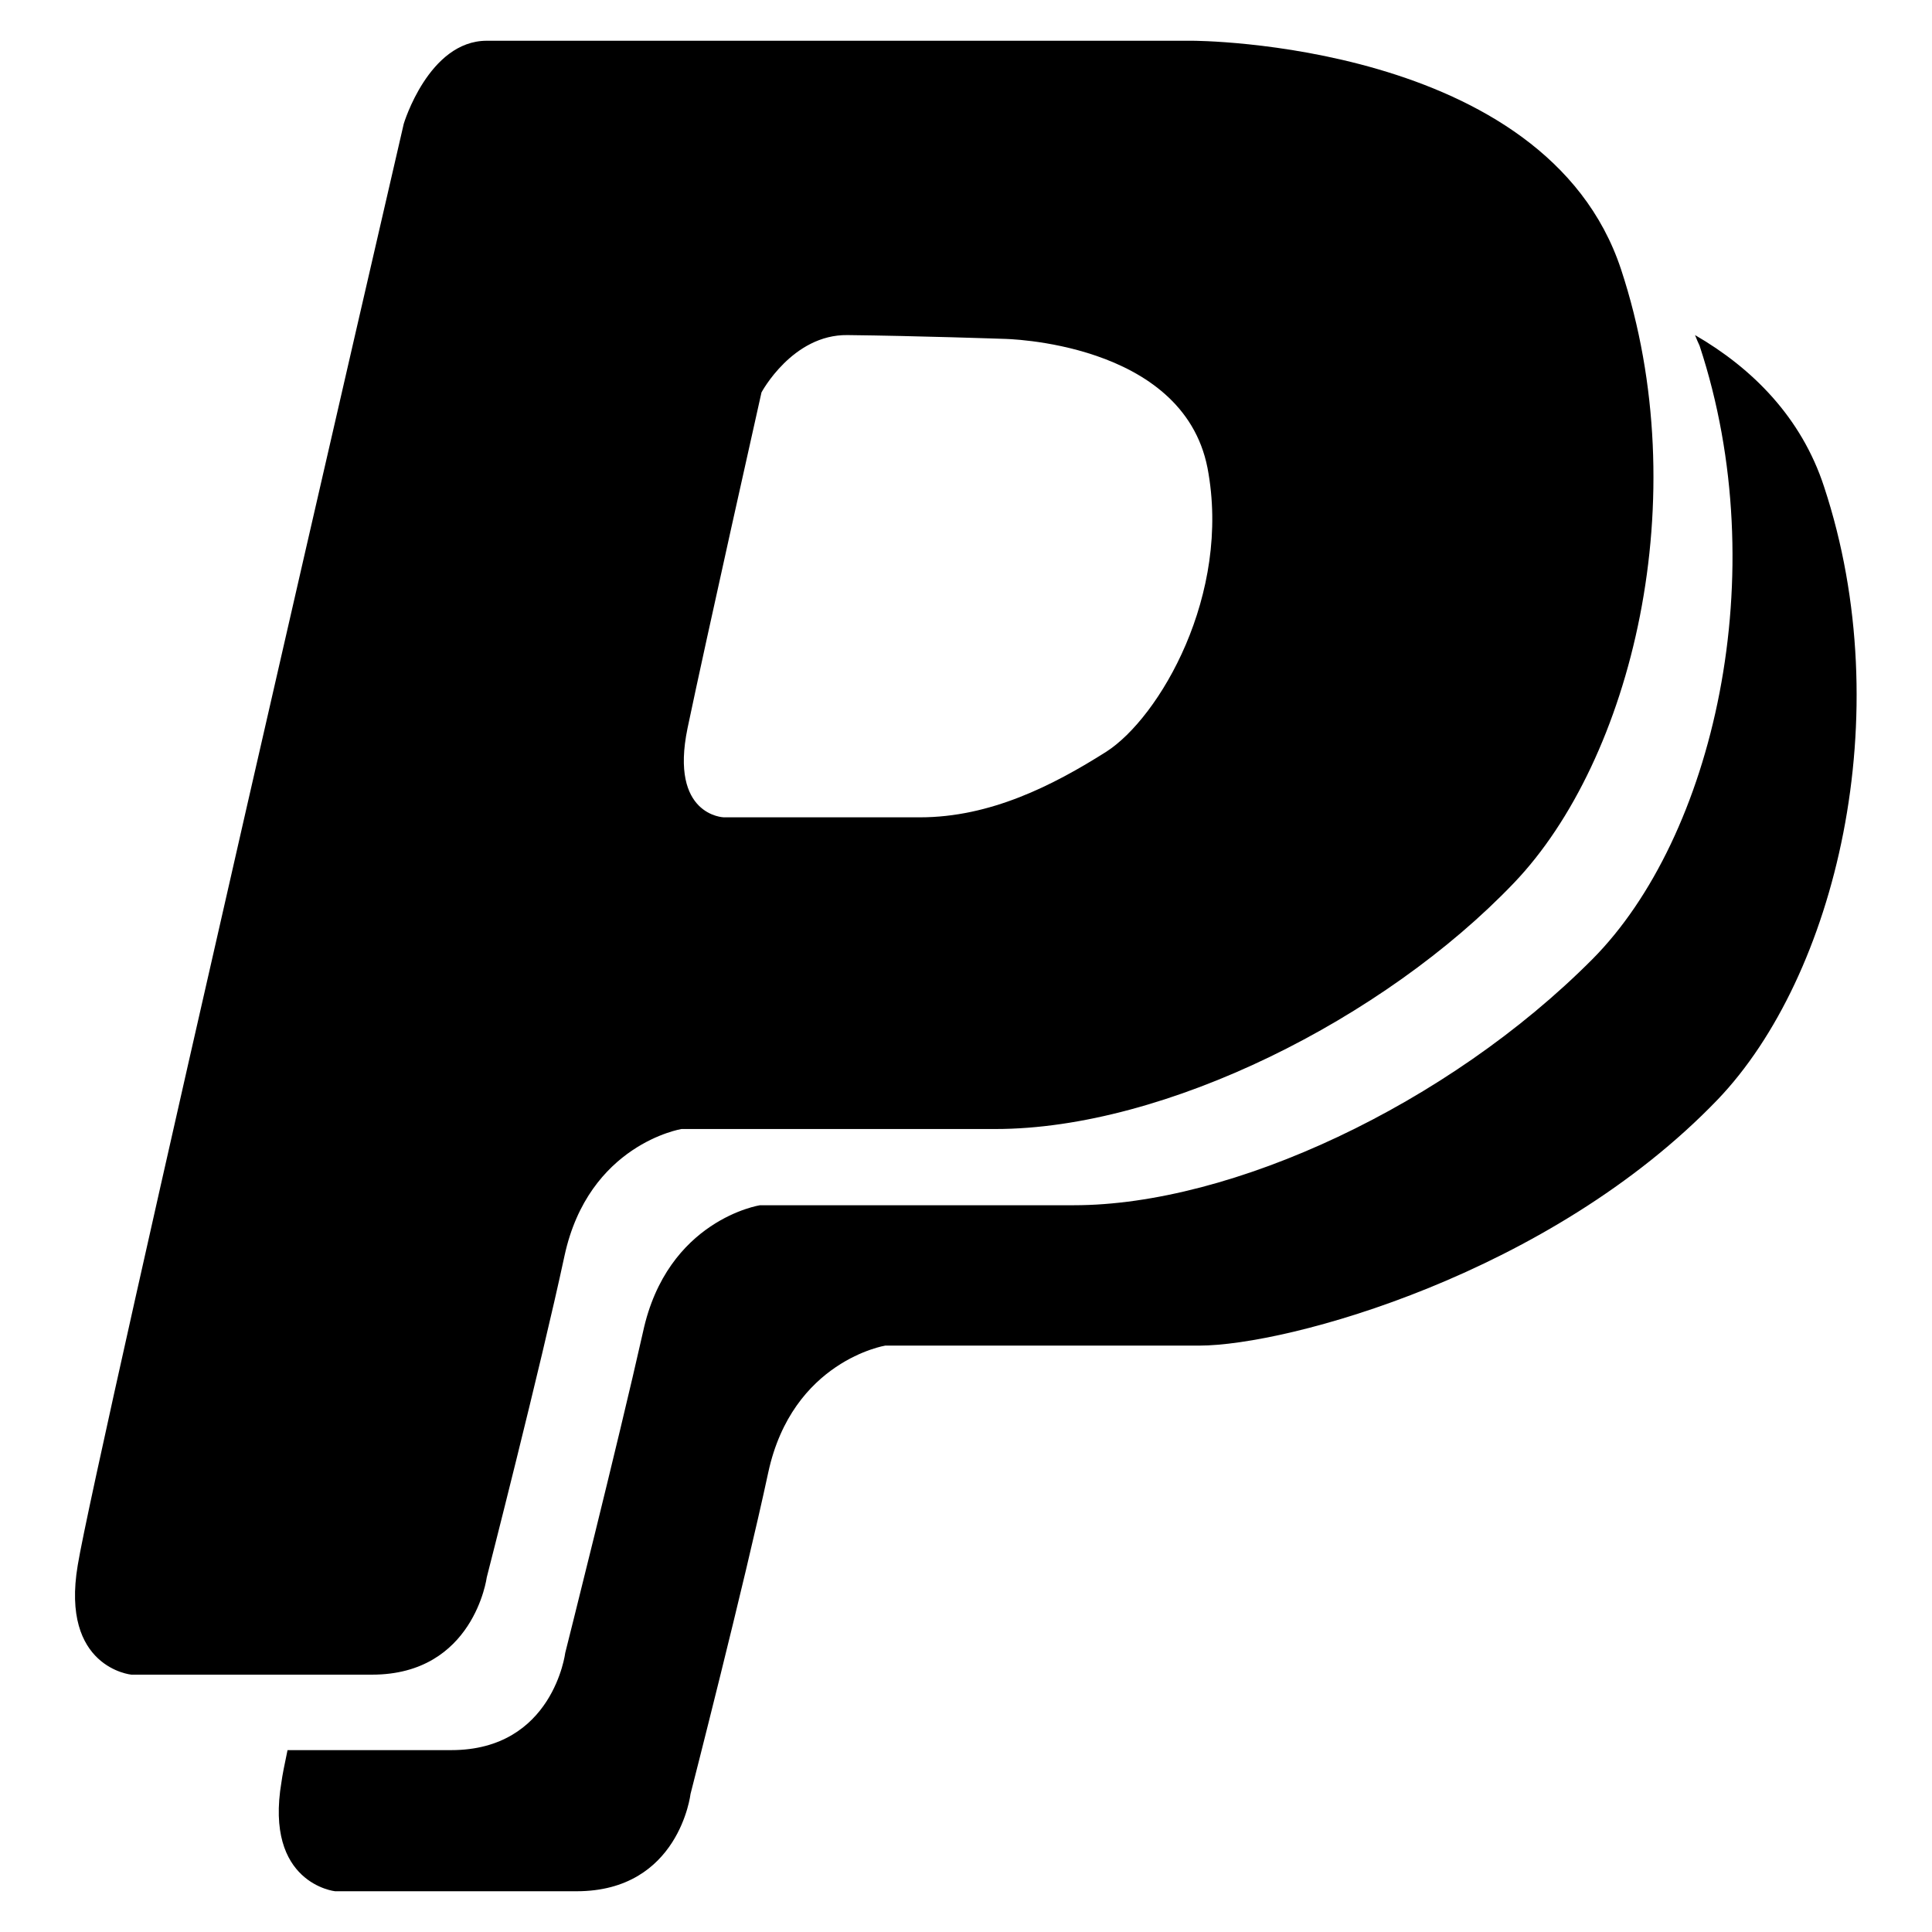 <?xml version="1.0" encoding="utf-8"?>
<!-- Svg Vector Icons : http://www.onlinewebfonts.com/icon -->
<!DOCTYPE svg PUBLIC "-//W3C//DTD SVG 1.1//EN" "http://www.w3.org/Graphics/SVG/1.1/DTD/svg11.dtd">
<svg version="1.1" xmlns="http://www.w3.org/2000/svg" xmlns:xlink="http://www.w3.org/1999/xlink" x="0px" y="0px" viewBox="0 0 256 256" enable-background="new 0 0 256 256" xml:space="preserve">
<g> <path fill="#000000" d="M241.7,64.5c-3-9.2-9.5-15.7-17.1-20.1c0.2,0.5,0.4,1,0.6,1.4c10,30.3,1.8,65.2-14.2,81.3 c-19.2,19.3-47.8,32.6-68.7,32.6c-21.6,0-41.6,0-41.6,0s-12.3,1.9-15.5,16.8C81.9,191.2,74.9,219,74.9,219s-1.6,12.9-15.1,12.9 c-7,0-15.3,0-21.7,0c-0.4,1.9-0.7,3.4-0.8,4.2c-2.3,13.5,7.1,14.5,7.1,14.5s18.4,0,32,0s15.1-12.9,15.1-12.9s7.1-27.7,10.3-42.6 c3.2-14.8,15.5-16.8,15.5-16.8s20,0,41.6,0c11.7,0,46.5-9.5,68.7-32.6C243.2,129.4,251.7,94.8,241.7,64.5z M64.5,209 c0,0,7.1-27.7,10.3-42.6c3.2-14.8,15.5-16.8,15.5-16.8s20,0,41.6,0c22.5,0,51.5-14.6,68.7-32.6c15.6-16.3,24.2-51,14.2-81.3 c-10-30.3-56.8-30.3-56.8-30.3H64.5c-7.7,0-11,11-11,11s-41,177.4-43.2,191c-2.3,13.6,7.1,14.5,7.1,14.5s18.4,0,31.9,0 S64.5,209,64.5,209z M91.1,96.5c2.4-11.5,9.8-44.5,9.8-44.5s4.1-7.7,11.4-7.6c9.1,0.1,20.7,0.5,20.7,0.5s23.7,0.3,27,17.1 c3.2,16.8-6.4,33.1-13.4,37.6c-7.1,4.5-15.4,8.7-24.7,8.7s-26,0-26,0S88.7,108.1,91.1,96.5z"/></g>
</svg>